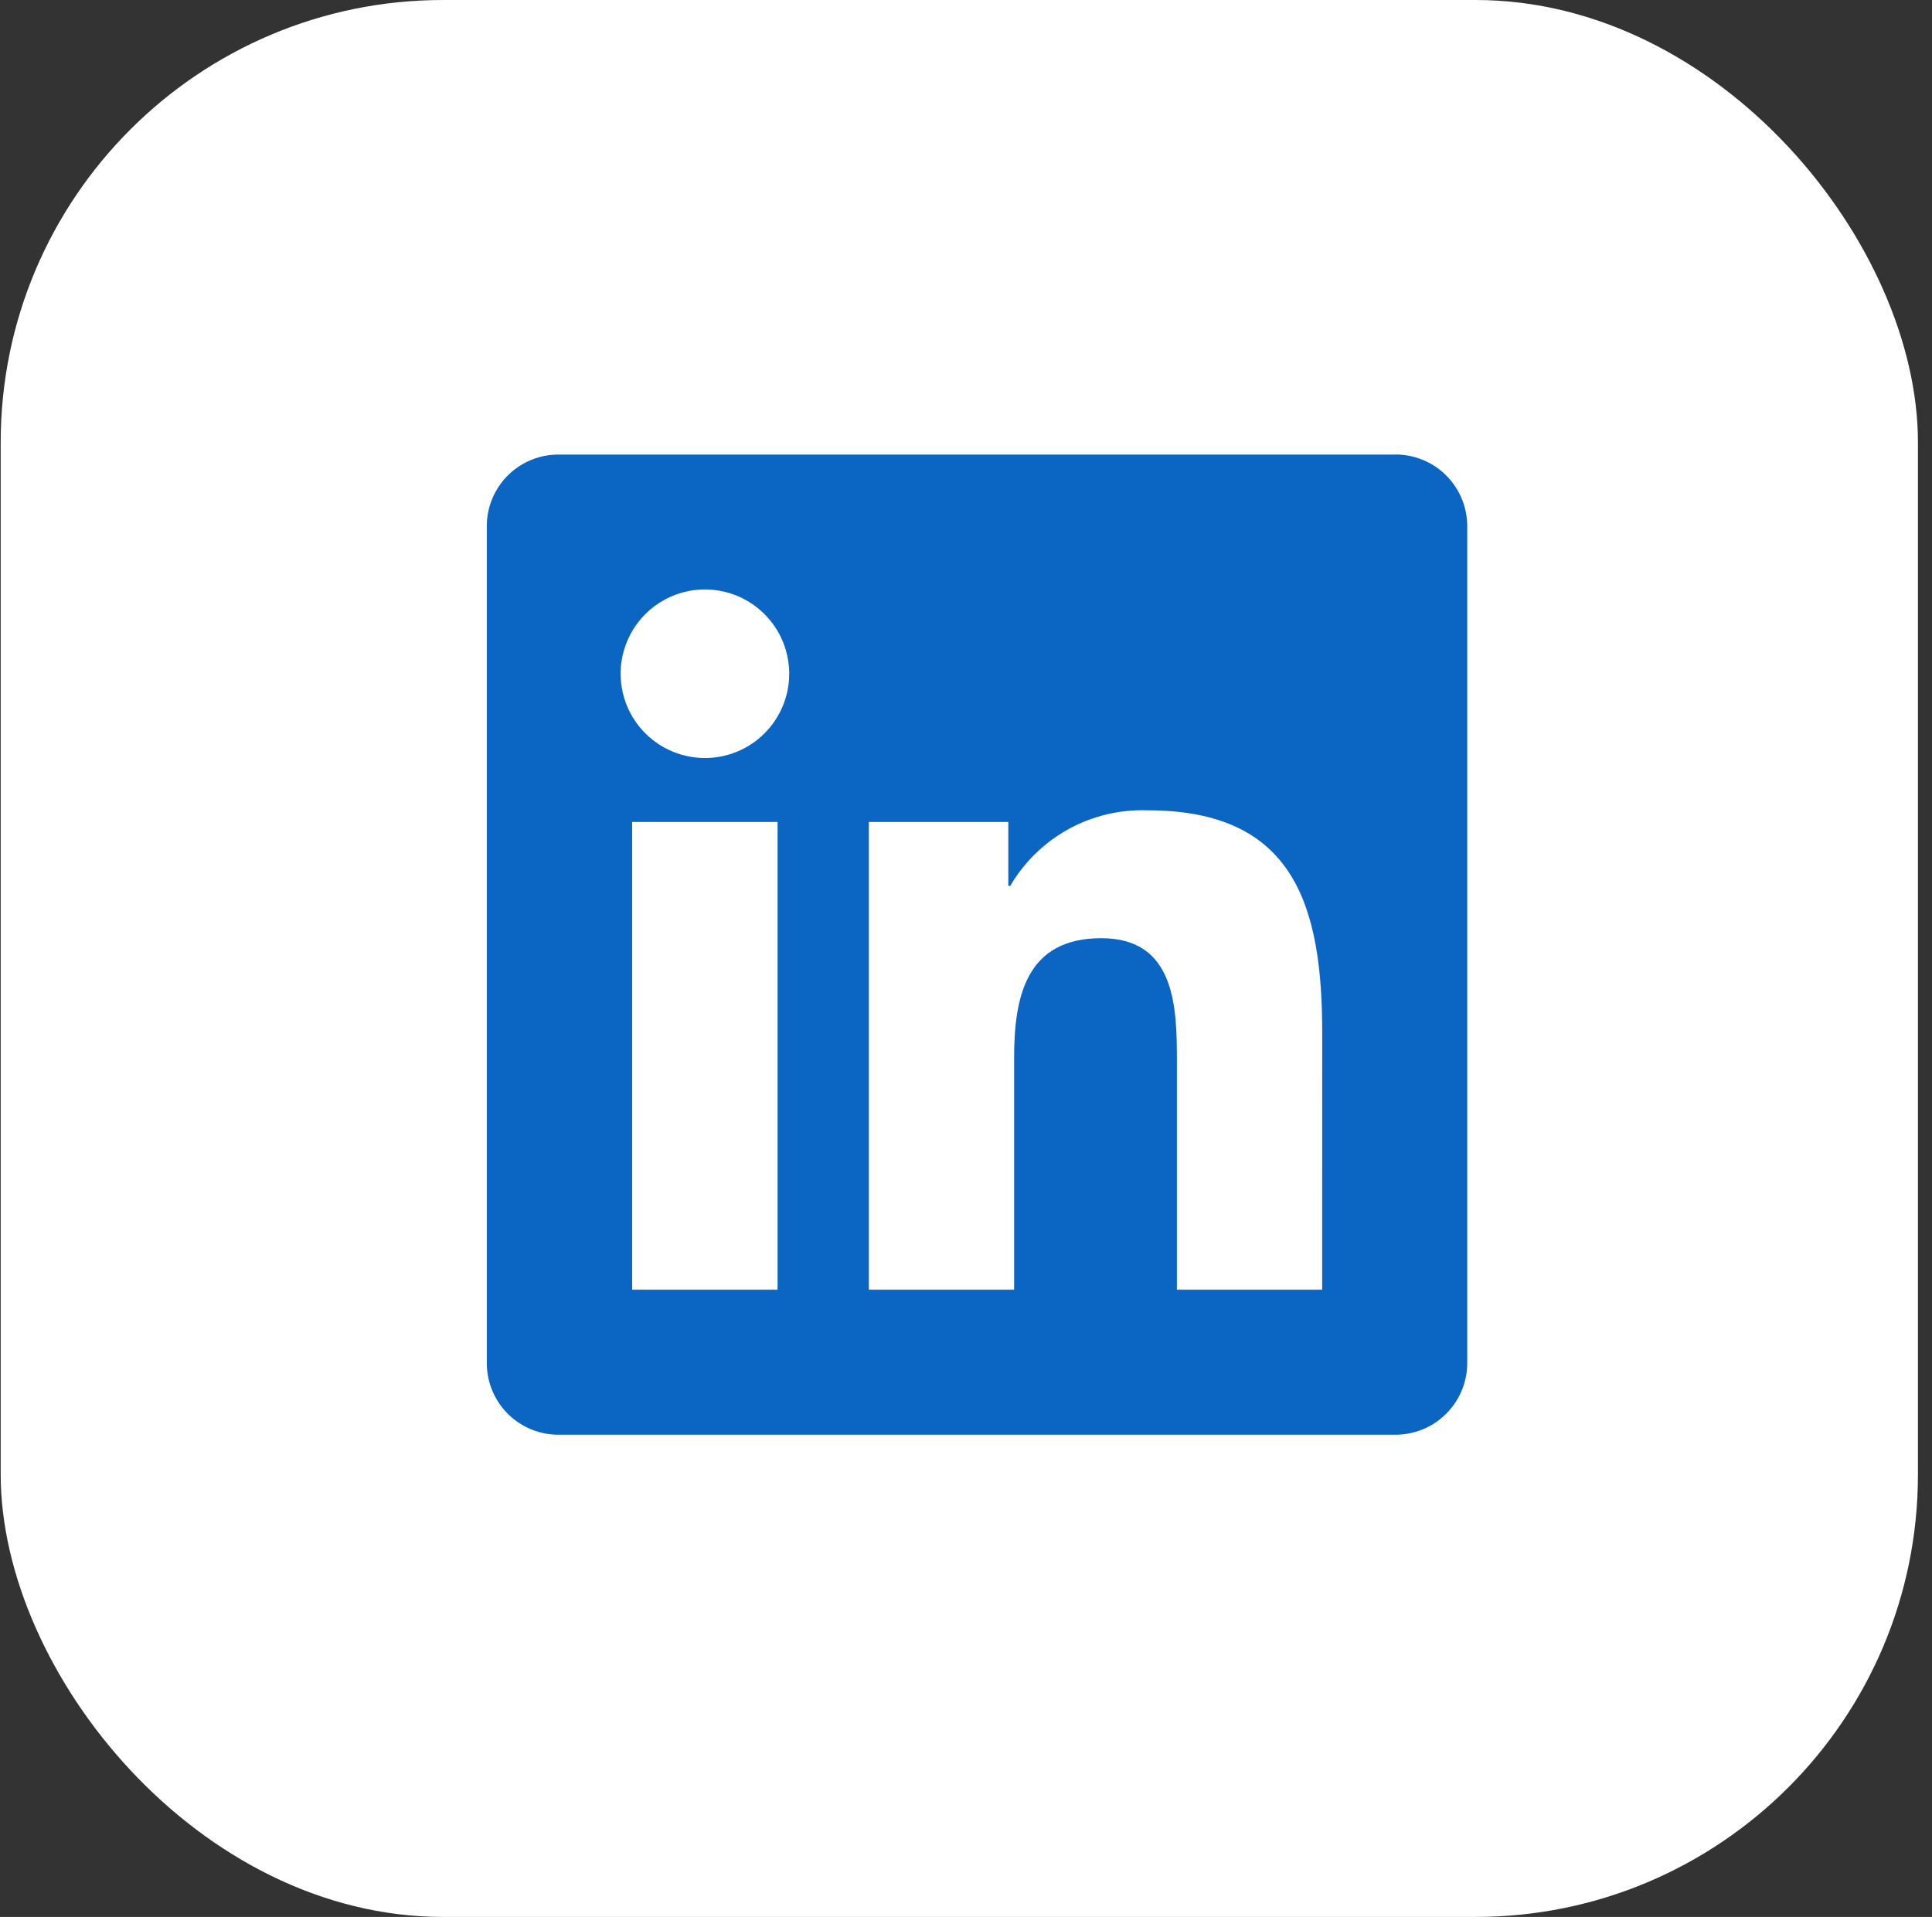 <?xml version="1.0" encoding="UTF-8"?> <svg xmlns="http://www.w3.org/2000/svg" width="131" height="130" viewBox="0 0 131 130" fill="none"><rect x="0" y="0" width="131" height="130" fill="#333333" stroke="none"/><rect x="0.047" width="130" height="130" rx="30" fill="white"></rect><path d="M89.65 87.464H79.8V72.039C79.8 68.36 79.735 63.625 74.677 63.625C69.547 63.625 68.762 67.633 68.762 71.771V87.463H58.912V55.742H68.368V60.077H68.501C69.447 58.459 70.814 57.128 72.457 56.226C74.1 55.323 75.957 54.884 77.83 54.953C87.814 54.953 89.654 61.52 89.654 70.062L89.65 87.464ZM47.798 51.406C46.668 51.406 45.562 51.071 44.622 50.443C43.682 49.815 42.949 48.923 42.517 47.878C42.084 46.834 41.97 45.685 42.191 44.576C42.411 43.467 42.955 42.448 43.755 41.649C44.554 40.849 45.572 40.305 46.681 40.084C47.79 39.863 48.939 39.976 49.984 40.409C51.028 40.841 51.921 41.574 52.549 42.514C53.178 43.453 53.513 44.558 53.513 45.689C53.513 46.44 53.366 47.183 53.078 47.877C52.791 48.57 52.37 49.2 51.84 49.731C51.309 50.262 50.679 50.683 49.986 50.971C49.292 51.258 48.549 51.406 47.798 51.406ZM52.723 87.464H42.863V55.742H52.723V87.464ZM94.561 30.827H37.913C36.628 30.812 35.389 31.309 34.469 32.207C33.549 33.106 33.023 34.333 33.008 35.618V92.501C33.023 93.787 33.548 95.015 34.468 95.915C35.388 96.814 36.627 97.311 37.913 97.298H94.561C95.85 97.314 97.093 96.818 98.016 95.918C98.939 95.019 99.468 93.79 99.486 92.501V35.614C99.468 34.326 98.939 33.098 98.015 32.199C97.092 31.301 95.849 30.806 94.561 30.823" fill="#0A66C2"></path></svg> 